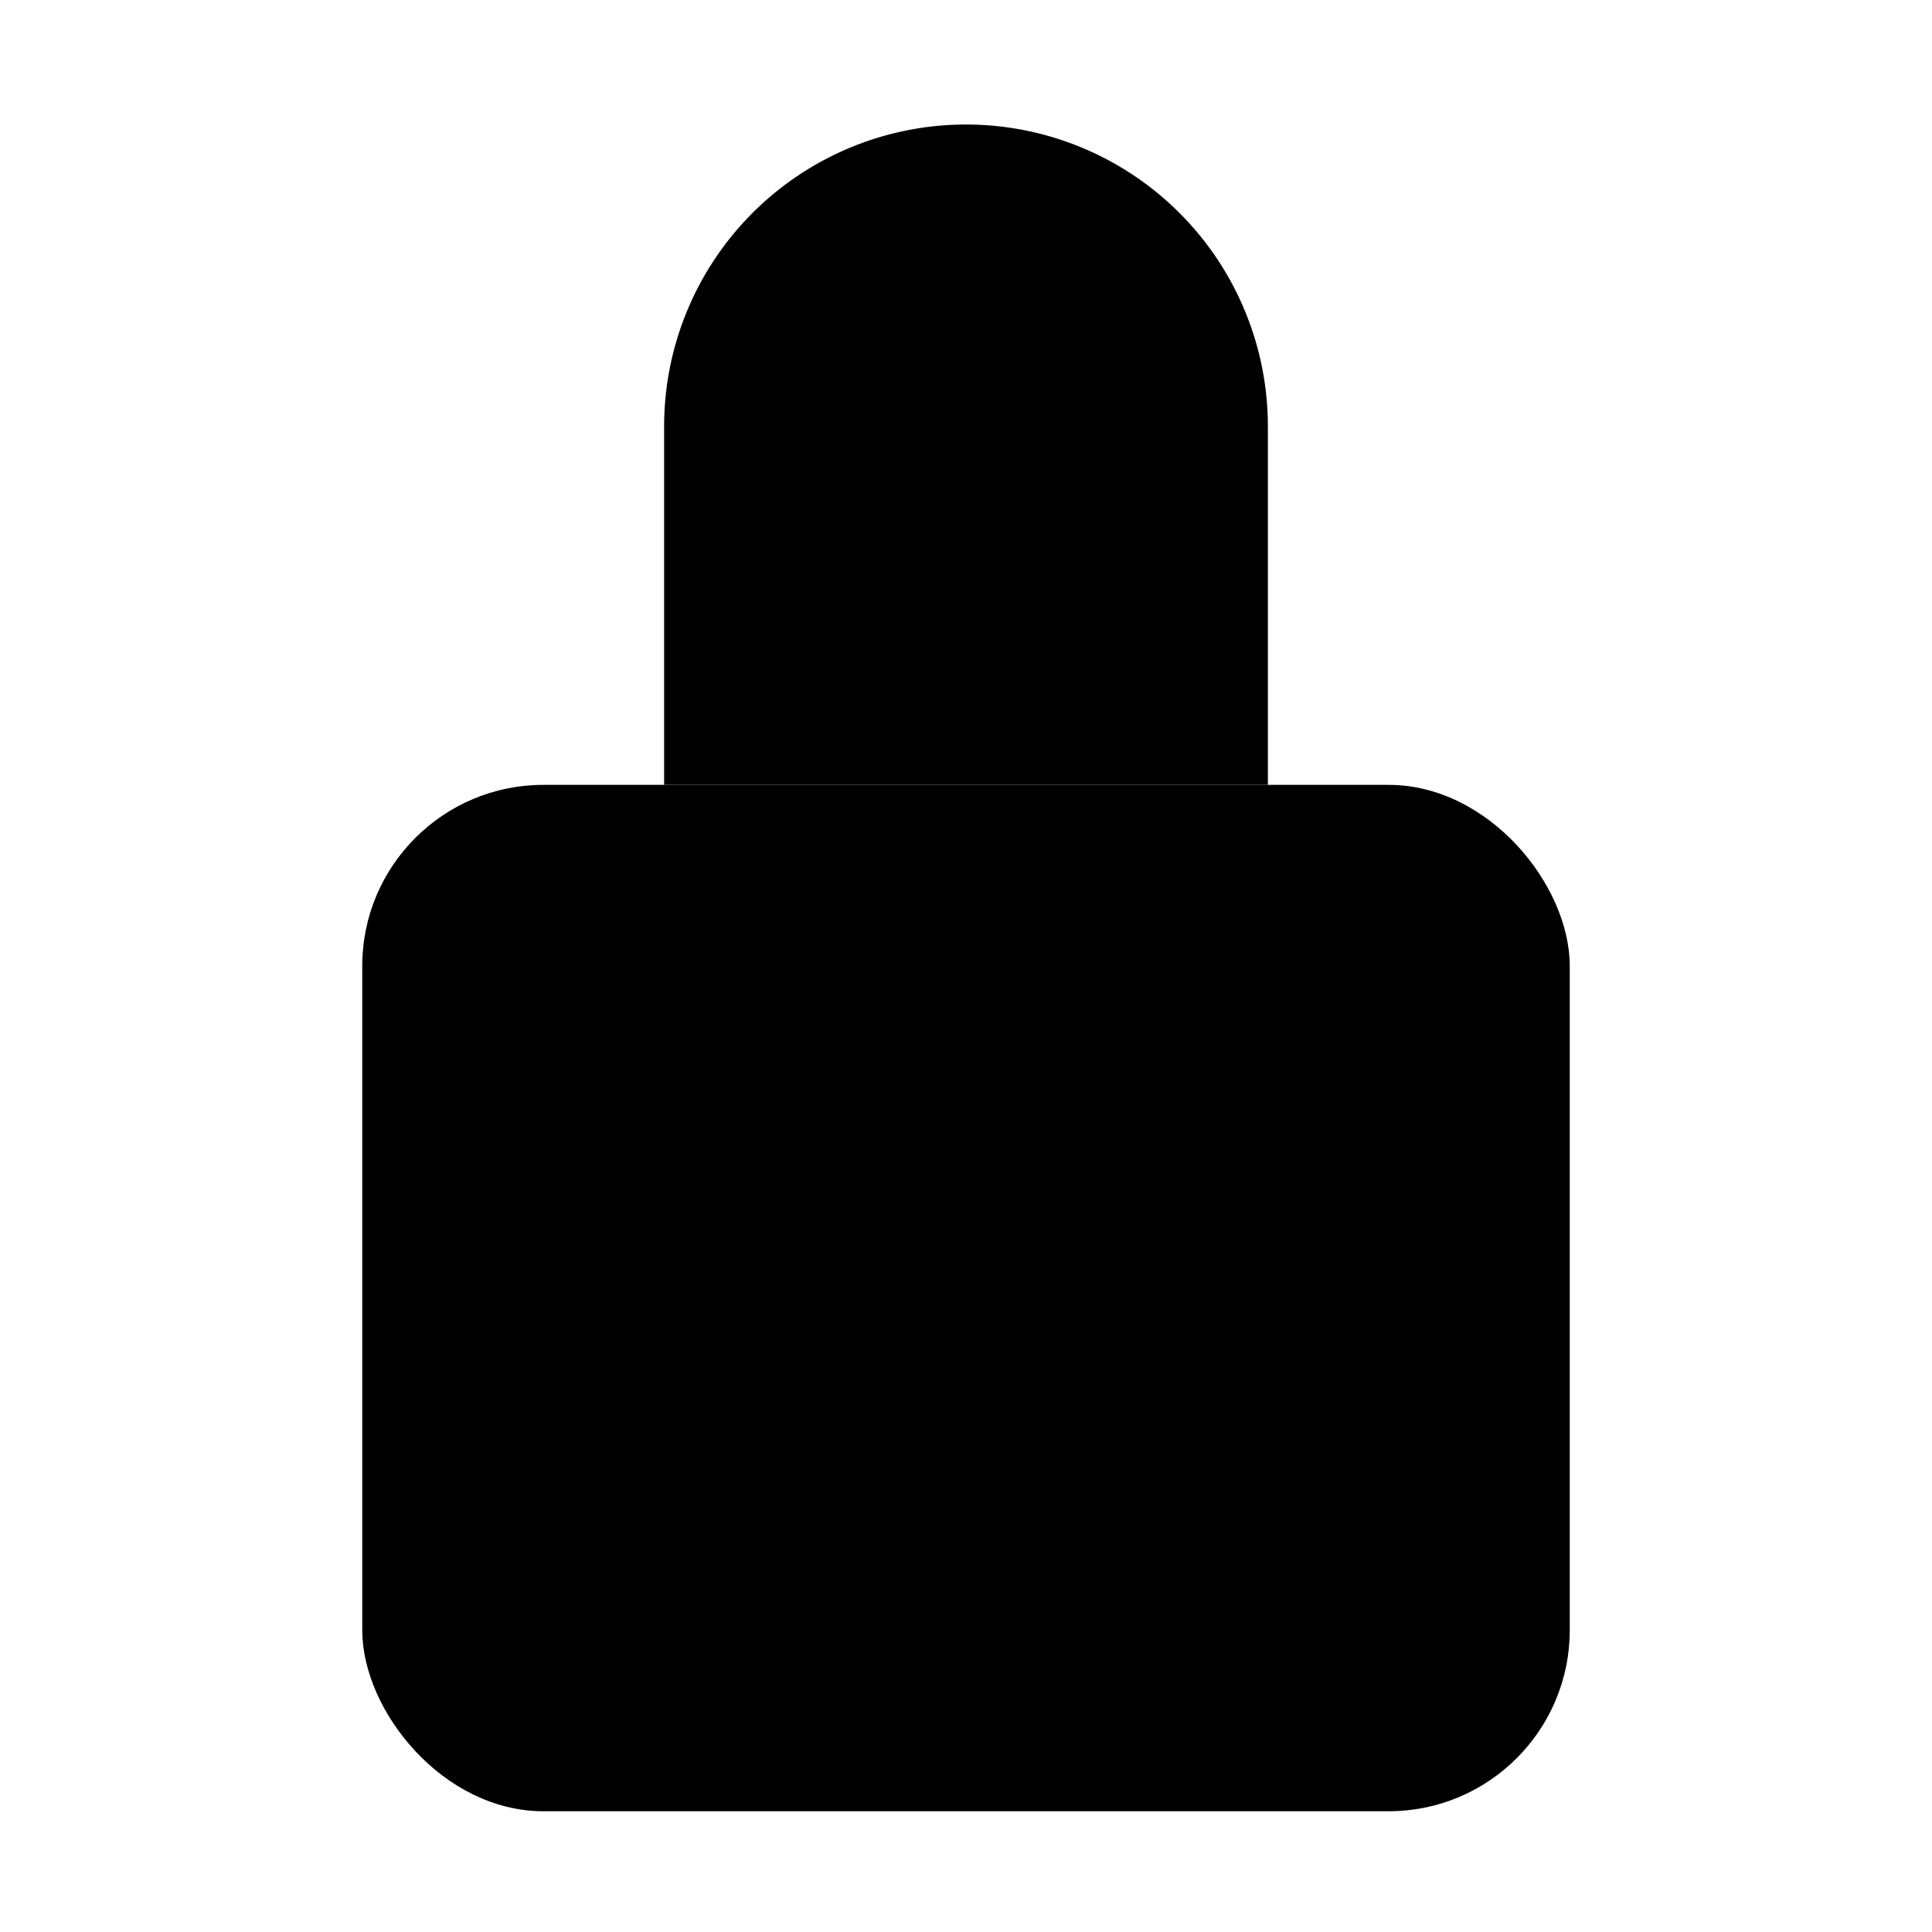 <svg xmlns="http://www.w3.org/2000/svg" class="ionicon" viewBox="0 0 512 512"><path d="M336 208v-95a80 80 0 00-160 0v95" stroke-linecap="round" stroke-linejoin="round" class="ionicon-fill-none ionicon-stroke-width"/><rect x="96" y="208" width="320" height="272" rx="48" ry="48" stroke-linecap="round" stroke-linejoin="round" class="ionicon-fill-none ionicon-stroke-width"/></svg>